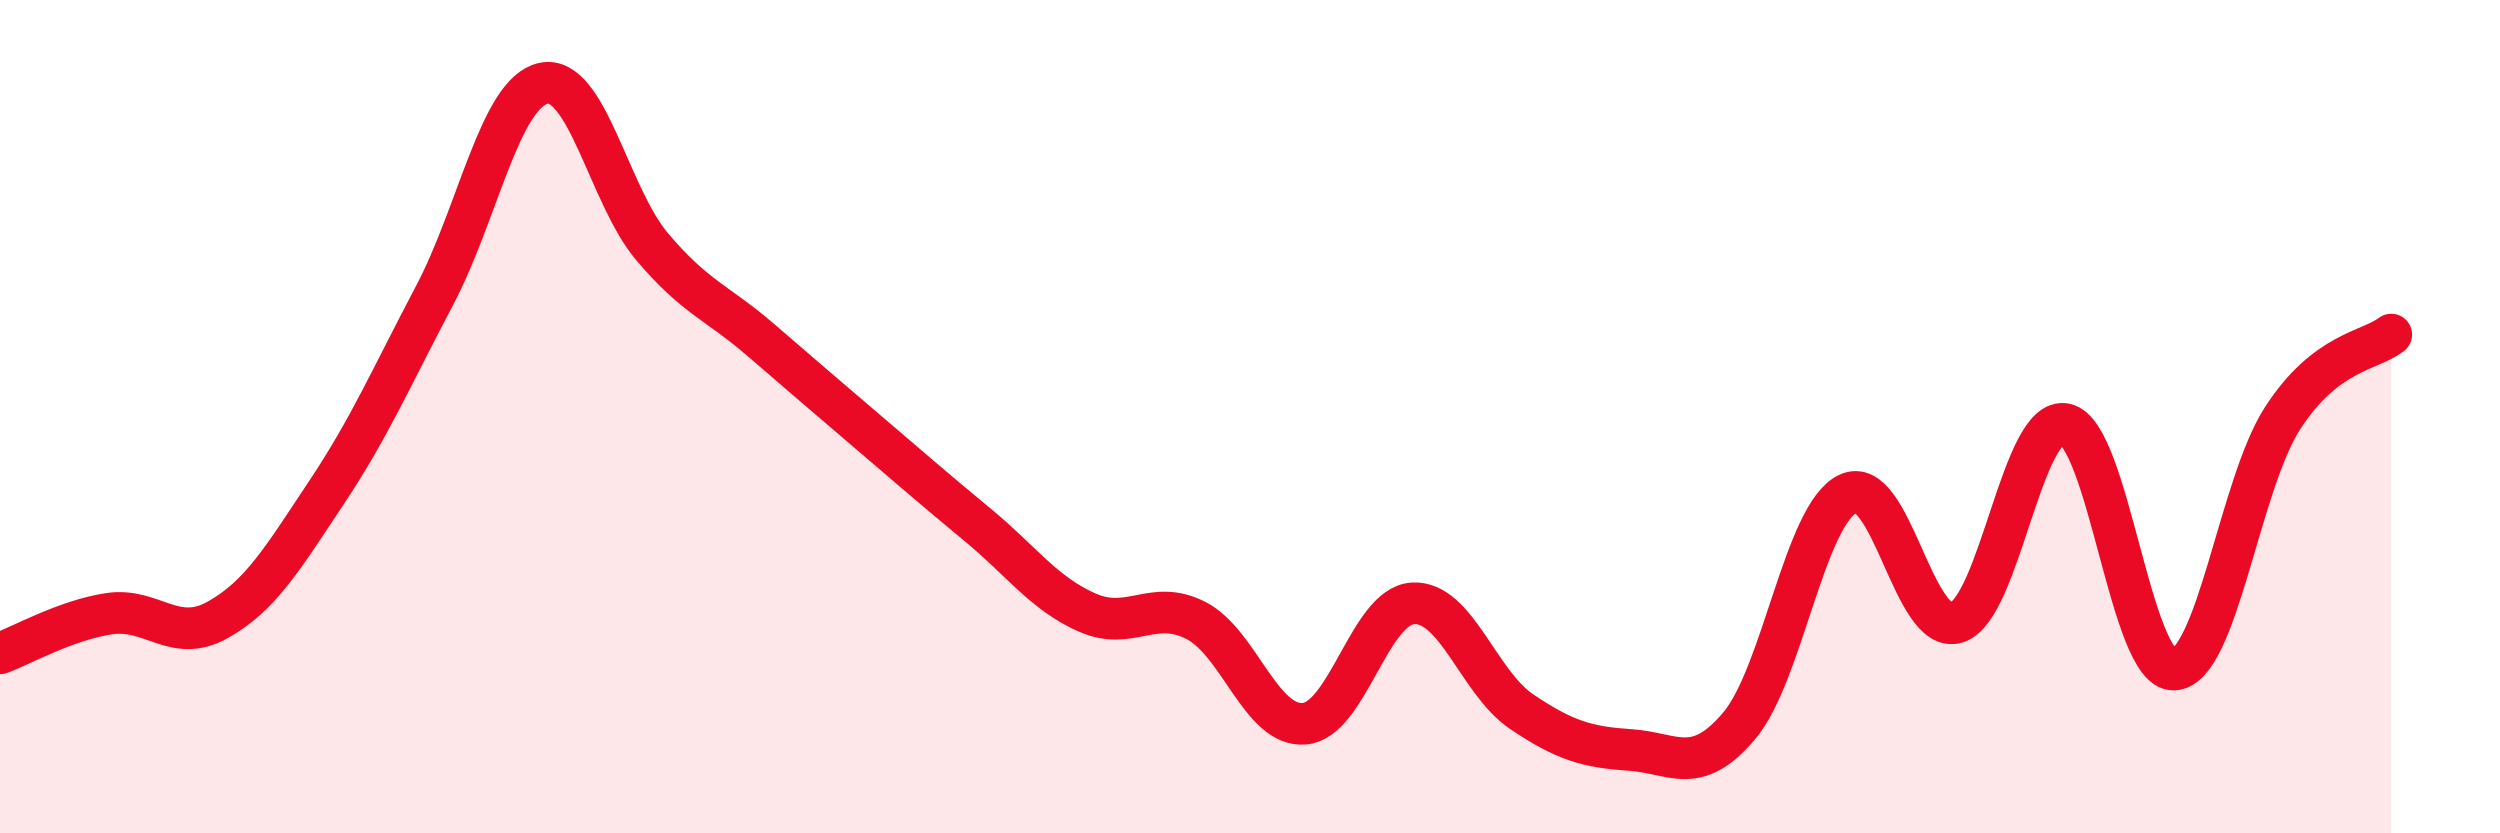 
    <svg width="60" height="20" viewBox="0 0 60 20" xmlns="http://www.w3.org/2000/svg">
      <path
        d="M 0,15.68 C 0.52,15.49 1.57,14.89 2.61,14.73 C 3.65,14.57 4.18,15.46 5.22,14.88 C 6.26,14.3 6.79,13.39 7.83,11.83 C 8.87,10.27 9.39,9.06 10.43,7.09 C 11.47,5.12 12,2.23 13.04,2 C 14.08,1.77 14.61,4.69 15.65,5.92 C 16.69,7.15 17.22,7.26 18.26,8.16 C 19.3,9.06 19.83,9.51 20.87,10.4 C 21.91,11.29 22.44,11.75 23.48,12.61 C 24.52,13.47 25.05,14.24 26.09,14.7 C 27.13,15.16 27.66,14.36 28.7,14.89 C 29.74,15.42 30.26,17.45 31.3,17.37 C 32.34,17.29 32.87,14.54 33.91,14.48 C 34.95,14.42 35.48,16.38 36.52,17.08 C 37.56,17.78 38.09,17.93 39.13,18 C 40.17,18.07 40.7,18.65 41.74,17.42 C 42.78,16.19 43.31,12.35 44.35,11.85 C 45.39,11.35 45.92,15.27 46.96,14.94 C 48,14.61 48.53,9.95 49.57,10.18 C 50.61,10.41 51.13,16.1 52.17,16.07 C 53.21,16.04 53.74,11.65 54.78,10.04 C 55.82,8.43 56.87,8.43 57.39,8.03L57.39 20L0 20Z"
        fill="#EB0A25"
        opacity="0.1"
        stroke-linecap="round"
        stroke-linejoin="round"
      />
      <path
        d="M 0,15.68 C 0.52,15.49 1.57,14.89 2.61,14.73 C 3.65,14.57 4.18,15.46 5.22,14.88 C 6.26,14.3 6.79,13.39 7.83,11.83 C 8.87,10.27 9.39,9.06 10.43,7.09 C 11.47,5.12 12,2.23 13.04,2 C 14.08,1.77 14.61,4.69 15.65,5.92 C 16.69,7.15 17.22,7.26 18.26,8.16 C 19.3,9.06 19.83,9.51 20.87,10.4 C 21.91,11.29 22.44,11.75 23.48,12.61 C 24.52,13.47 25.05,14.24 26.09,14.7 C 27.13,15.16 27.66,14.36 28.7,14.89 C 29.74,15.42 30.26,17.45 31.3,17.37 C 32.34,17.29 32.87,14.54 33.91,14.48 C 34.95,14.42 35.48,16.38 36.52,17.08 C 37.56,17.78 38.09,17.93 39.13,18 C 40.17,18.07 40.7,18.65 41.74,17.42 C 42.78,16.19 43.31,12.35 44.35,11.85 C 45.39,11.35 45.92,15.27 46.96,14.94 C 48,14.61 48.53,9.95 49.57,10.18 C 50.61,10.41 51.13,16.1 52.17,16.07 C 53.21,16.04 53.74,11.65 54.78,10.04 C 55.82,8.43 56.87,8.43 57.39,8.03"
        stroke="#EB0A25"
        stroke-width="1"
        fill="none"
        stroke-linecap="round"
        stroke-linejoin="round"
      />
    </svg>
  